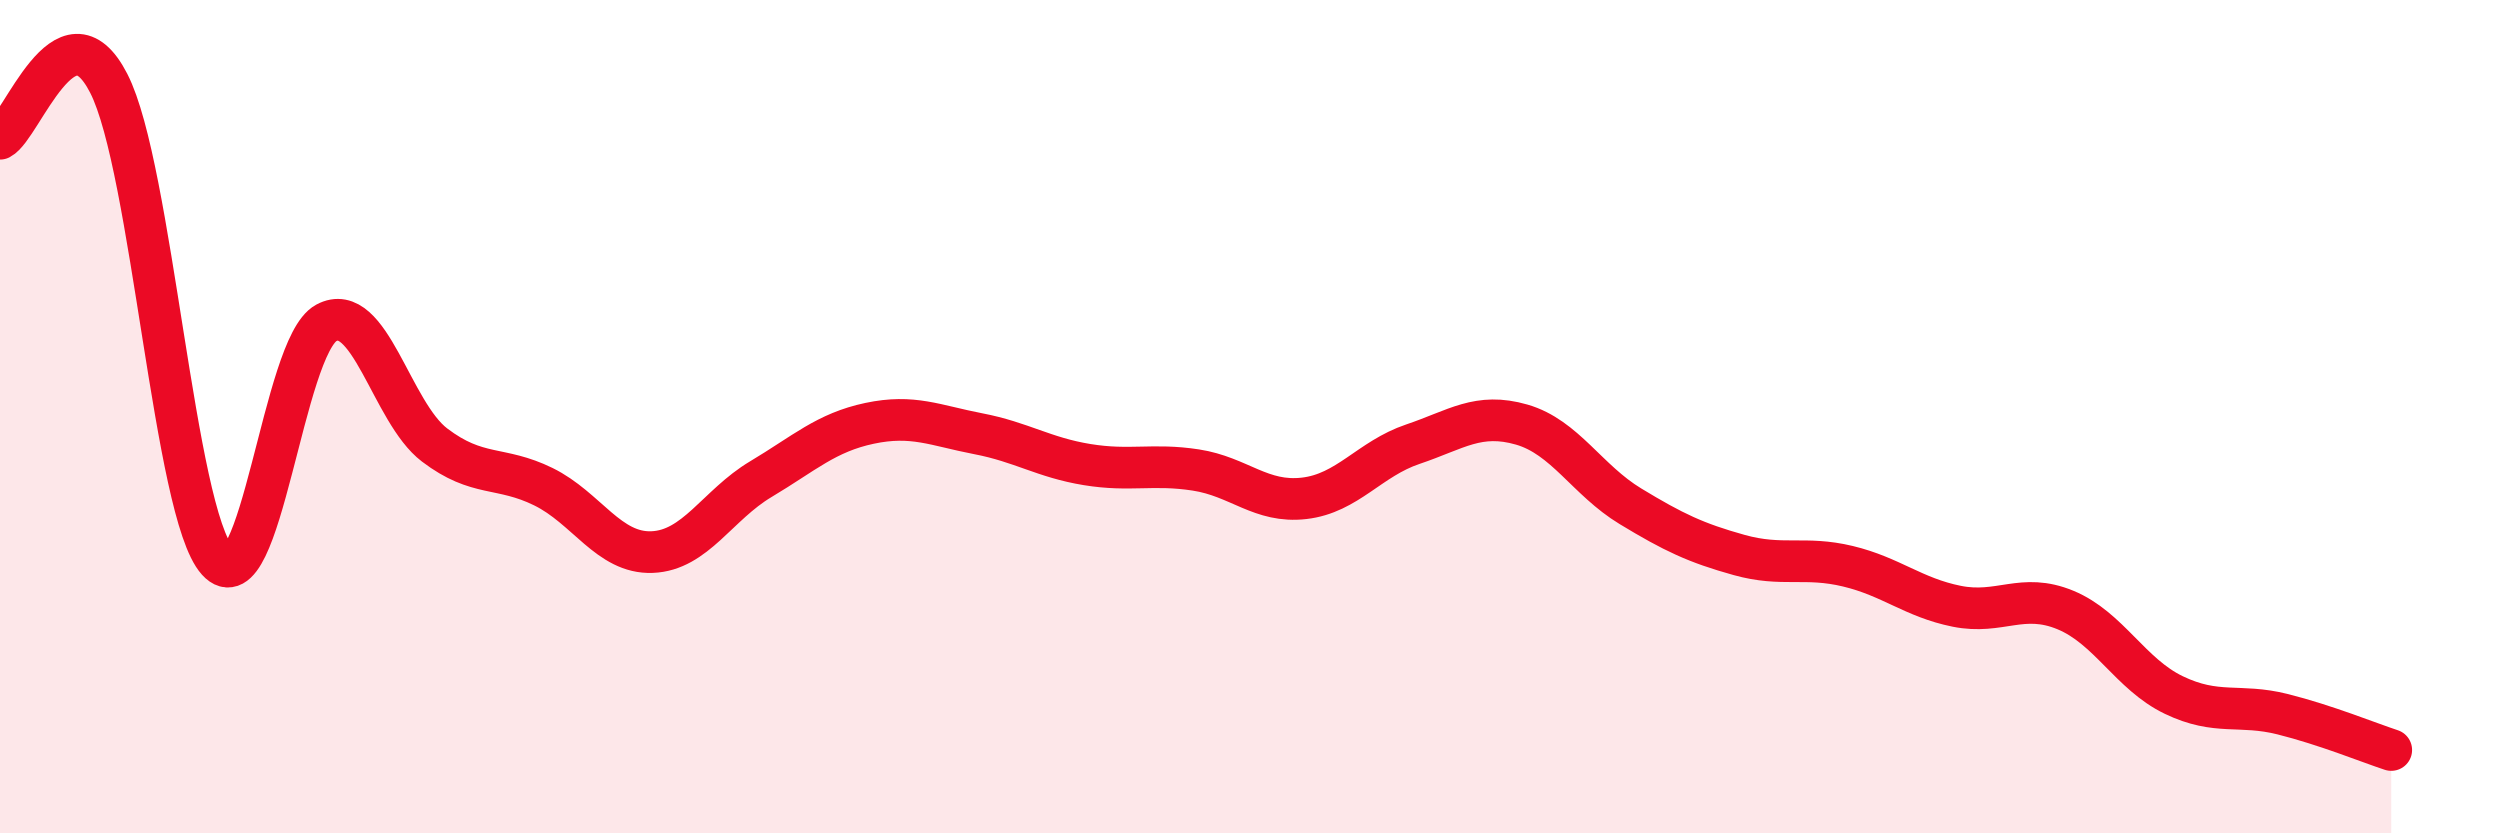 
    <svg width="60" height="20" viewBox="0 0 60 20" xmlns="http://www.w3.org/2000/svg">
      <path
        d="M 0,3.33 C 0.52,3.06 1.57,-0.03 2.61,2 C 3.65,4.03 4.18,12.31 5.22,13.46 C 6.26,14.61 6.79,8.31 7.83,7.75 C 8.87,7.19 9.39,9.89 10.43,10.68 C 11.47,11.47 12,11.17 13.04,11.68 C 14.08,12.19 14.61,13.29 15.65,13.25 C 16.69,13.21 17.22,12.12 18.26,11.5 C 19.3,10.88 19.83,10.38 20.87,10.16 C 21.91,9.94 22.44,10.21 23.48,10.41 C 24.52,10.61 25.05,10.98 26.09,11.15 C 27.13,11.32 27.66,11.12 28.7,11.28 C 29.74,11.44 30.26,12.08 31.3,11.96 C 32.34,11.84 32.87,11.01 33.91,10.66 C 34.95,10.31 35.48,9.89 36.52,10.19 C 37.56,10.49 38.09,11.52 39.13,12.15 C 40.17,12.78 40.7,13.03 41.74,13.32 C 42.78,13.61 43.31,13.34 44.35,13.59 C 45.39,13.84 45.92,14.34 46.96,14.55 C 48,14.76 48.53,14.21 49.57,14.64 C 50.61,15.07 51.13,16.18 52.17,16.68 C 53.21,17.18 53.74,16.88 54.78,17.14 C 55.82,17.4 56.87,17.83 57.39,18L57.39 20L0 20Z"
        fill="#EB0A25"
        opacity="0.1"
        stroke-linecap="round"
        stroke-linejoin="round"
      />
      <path
        d="M 0,3.33 C 0.52,3.06 1.57,-0.03 2.61,2 C 3.65,4.03 4.18,12.31 5.22,13.46 C 6.26,14.61 6.79,8.31 7.83,7.75 C 8.87,7.19 9.39,9.89 10.43,10.68 C 11.47,11.47 12,11.17 13.04,11.68 C 14.08,12.19 14.61,13.29 15.65,13.25 C 16.69,13.21 17.22,12.12 18.26,11.5 C 19.3,10.88 19.83,10.38 20.87,10.16 C 21.91,9.94 22.44,10.21 23.48,10.41 C 24.52,10.61 25.05,10.98 26.09,11.15 C 27.13,11.32 27.66,11.12 28.7,11.28 C 29.74,11.44 30.26,12.08 31.3,11.96 C 32.34,11.84 32.87,11.01 33.91,10.66 C 34.95,10.31 35.48,9.89 36.52,10.19 C 37.56,10.49 38.09,11.52 39.13,12.15 C 40.17,12.78 40.7,13.03 41.74,13.32 C 42.78,13.61 43.31,13.34 44.35,13.59 C 45.39,13.84 45.92,14.34 46.96,14.55 C 48,14.76 48.53,14.21 49.57,14.64 C 50.61,15.07 51.13,16.18 52.17,16.68 C 53.21,17.18 53.74,16.88 54.78,17.14 C 55.82,17.4 56.87,17.83 57.39,18"
        stroke="#EB0A25"
        stroke-width="1"
        fill="none"
        stroke-linecap="round"
        stroke-linejoin="round"
      />
    </svg>
  